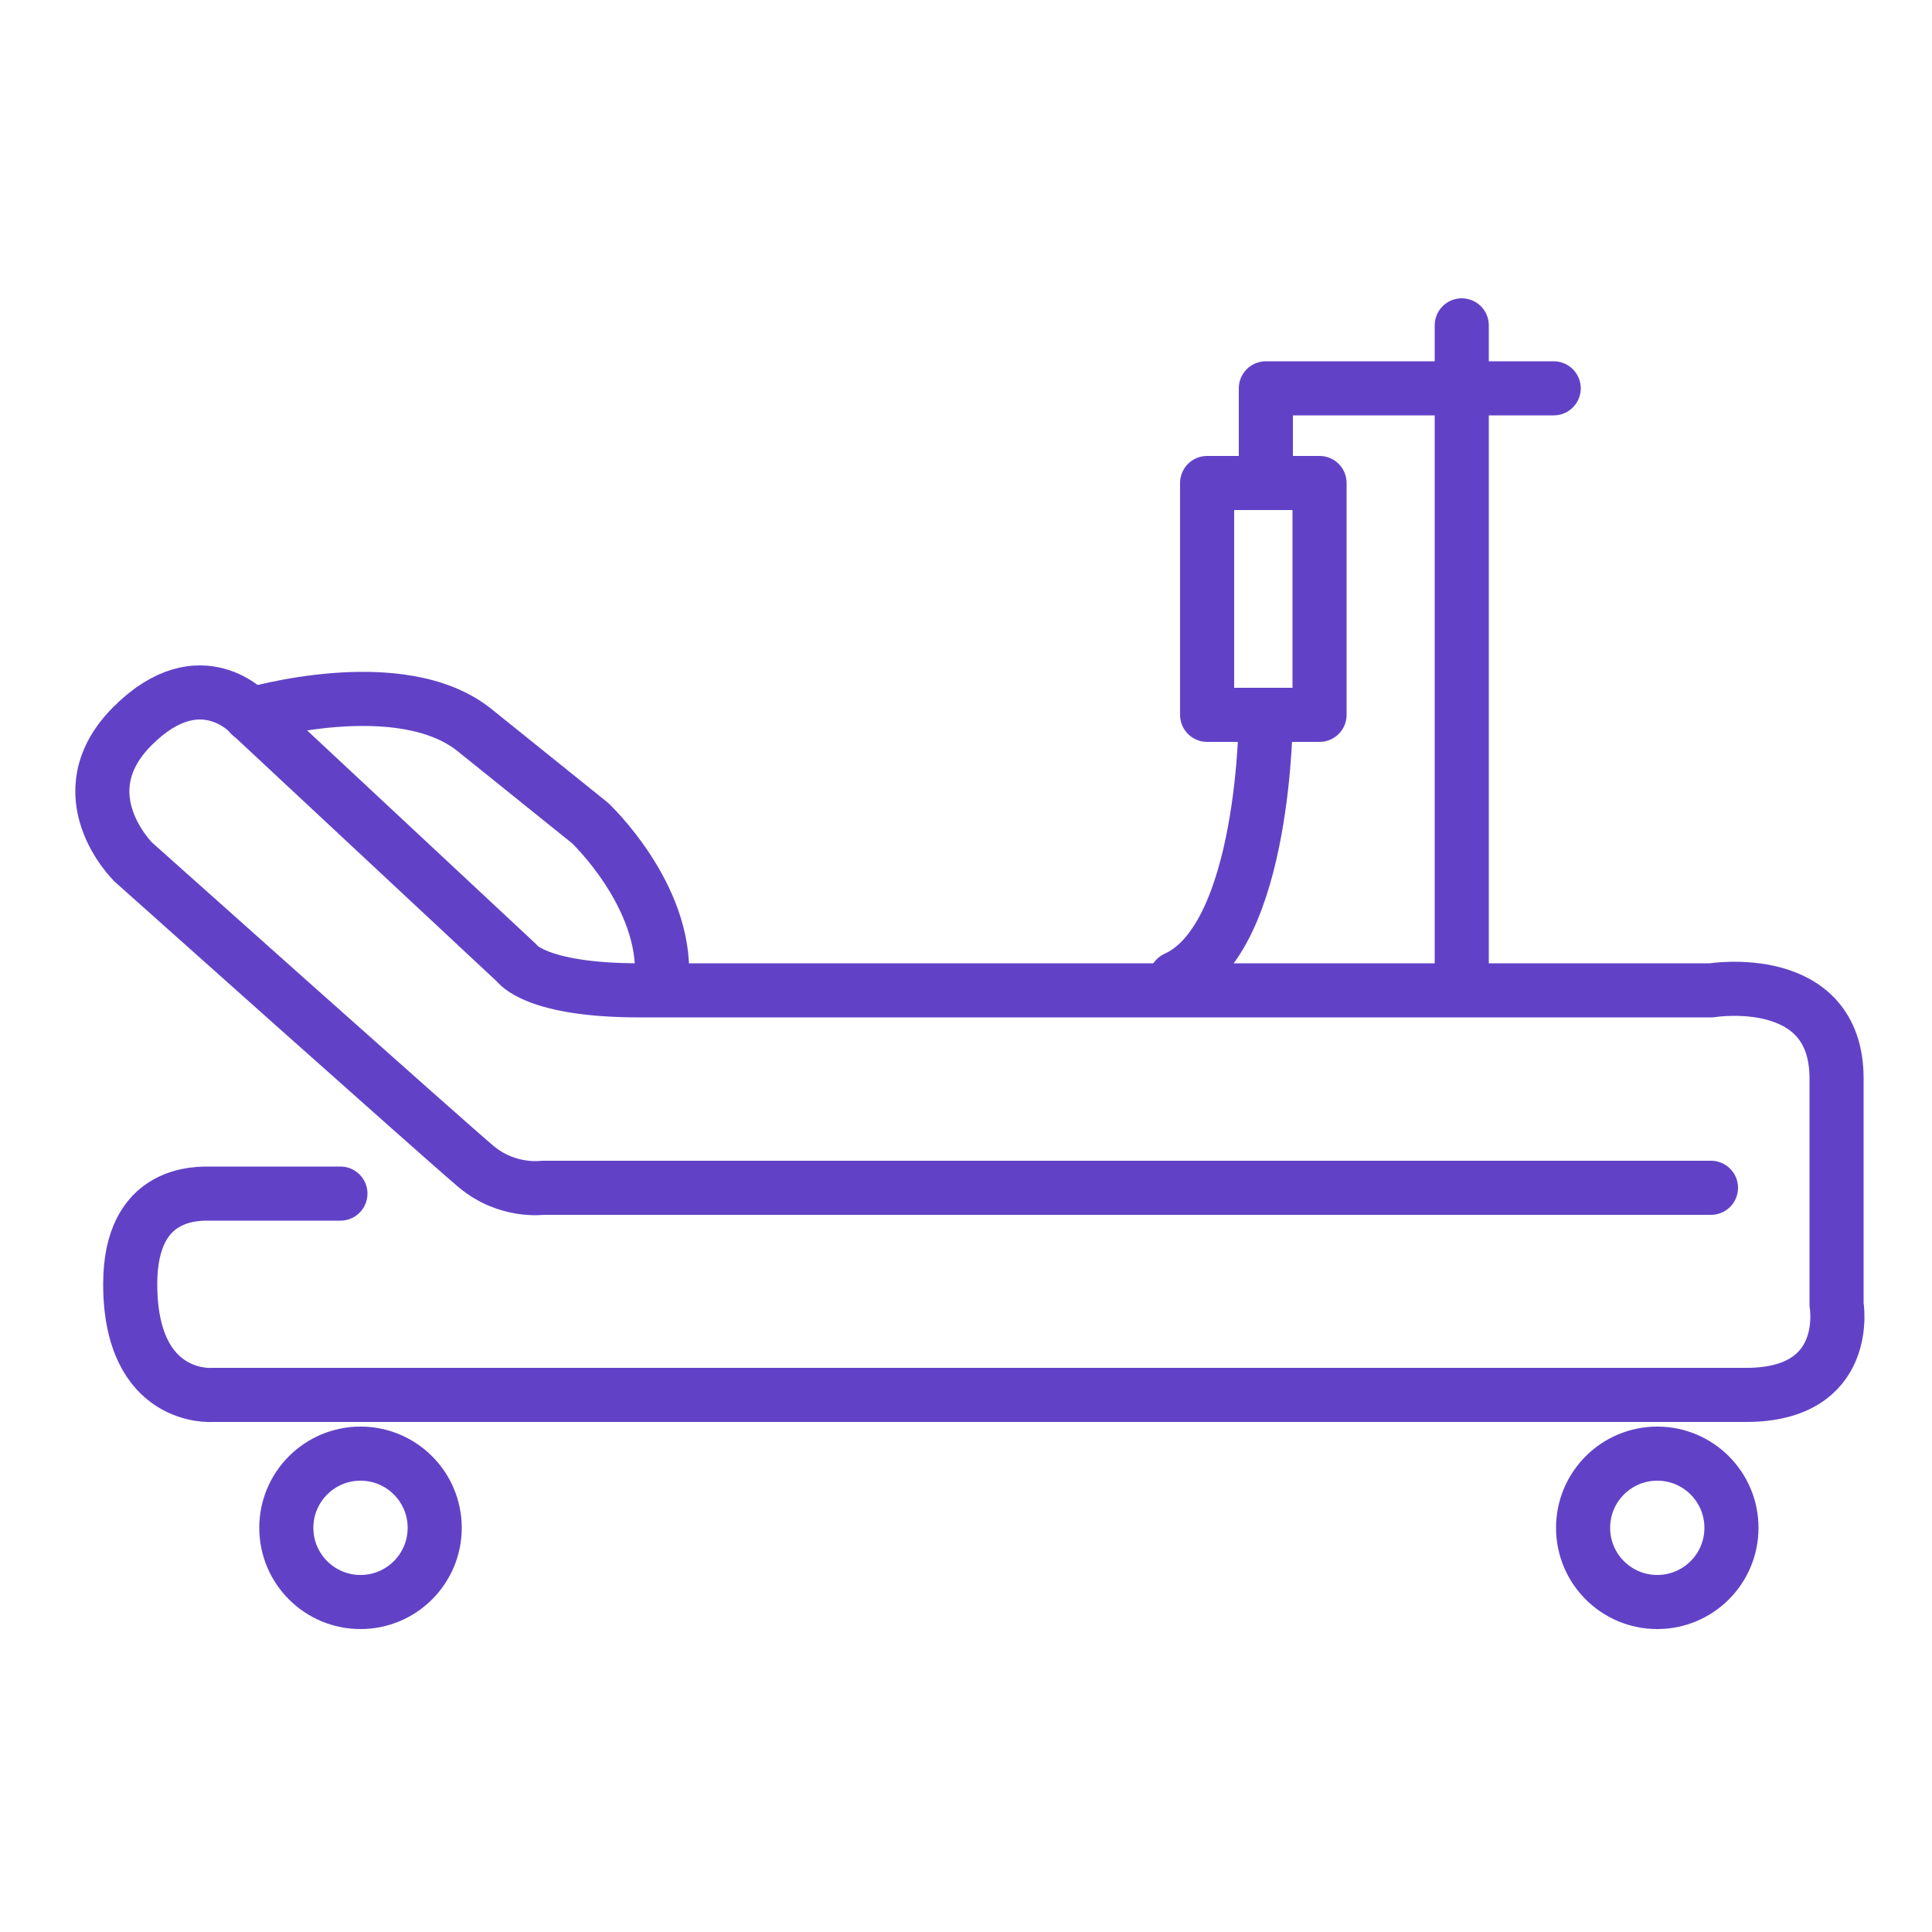 <svg xmlns="http://www.w3.org/2000/svg" viewBox="0 0 500 500"><style><![CDATA[.J{stroke-linejoin:round}.K{stroke-width:14}.L{stroke-linecap:round}.M{stroke-miterlimit:10}]]></style><g fill="none" class="J"><g stroke="#367e4c" class="L"><path d="M1267-125.9s-20.3 9-38.4 25.3c-30.3 6.9-115.4 15-99.3 140.5-13.2 27.5-30.4 116.7-25.2 145.4m43.3-5s26.6-67.9 32.9-134.7c4.5 87.5 10.6 128.9 14.7 145 4.1 16.2 3.1 59.8 8.1 86.3 2.5 7 2.5 7.8 5.1 13.1m-22.8-235.8s23.9 35 81.5 35c33.4 0 50.1-21.4 50.1-21.4m-121.4 414.9s-4.5-121.1 5.2-197.2" class="K M"/><path d="M1251.4 321l62 55.2" stroke-width="18.098" stroke-dasharray="6.772,27.087"/><path d="M1412.6-125.9s20.3 9 38.4 25.3c30.3 6.9 115.4 15 99.3 140.5 13.1 27.5 30.3 116.7 25.1 145.4m-43.2-5s-26.6-67.9-32.9-134.7c-4.5 87.5-10.6 128.9-14.7 145-4.1 16.2-3.1 59.8-8.1 86.3-2.5 7-5.1 13.1-7.7 18.3m25.4-241s-23.9 35-81.5 35c-33.4 0-50.1-21.4-50.1-21.4M1484 482.7s4.5-121.1-5.2-197.2" class="K M"/></g><g stroke="#6142c7" class="K"><path d="M442.8 307.4H140.4s-9.1 1.3-17.2-5.5-88.7-78.8-88.7-78.8-17.9-17.5-.2-35.2 30.6-2.9 30.6-2.9l68.9 64.3s4.7 7 31.6 7h277.5s32.4-5.3 32.4 22.8v58.5s4.1 23.4-23.4 23.4H54.8s-21.1 1.6-21.1-28.7c0-24.3 17.5-23.4 21.1-23.4h33.3m290.2-55.7v-169" class="L M"/><path d="M402.1 100.5h-74.5V125m0 60s0 57.7-23.3 68.2" class="L M"/><path d="M312.4 125h29.1v60h-29.1z" class="M"/><path d="M64.8 185s39-11.6 58.2 4.1l29.7 23.9s19.8 18.6 18.6 40.2" class="L M"/><circle cx="93.3" cy="395.4" r="19.2"/><circle cx="428.9" cy="395.4" r="19.2"/></g></g></svg>